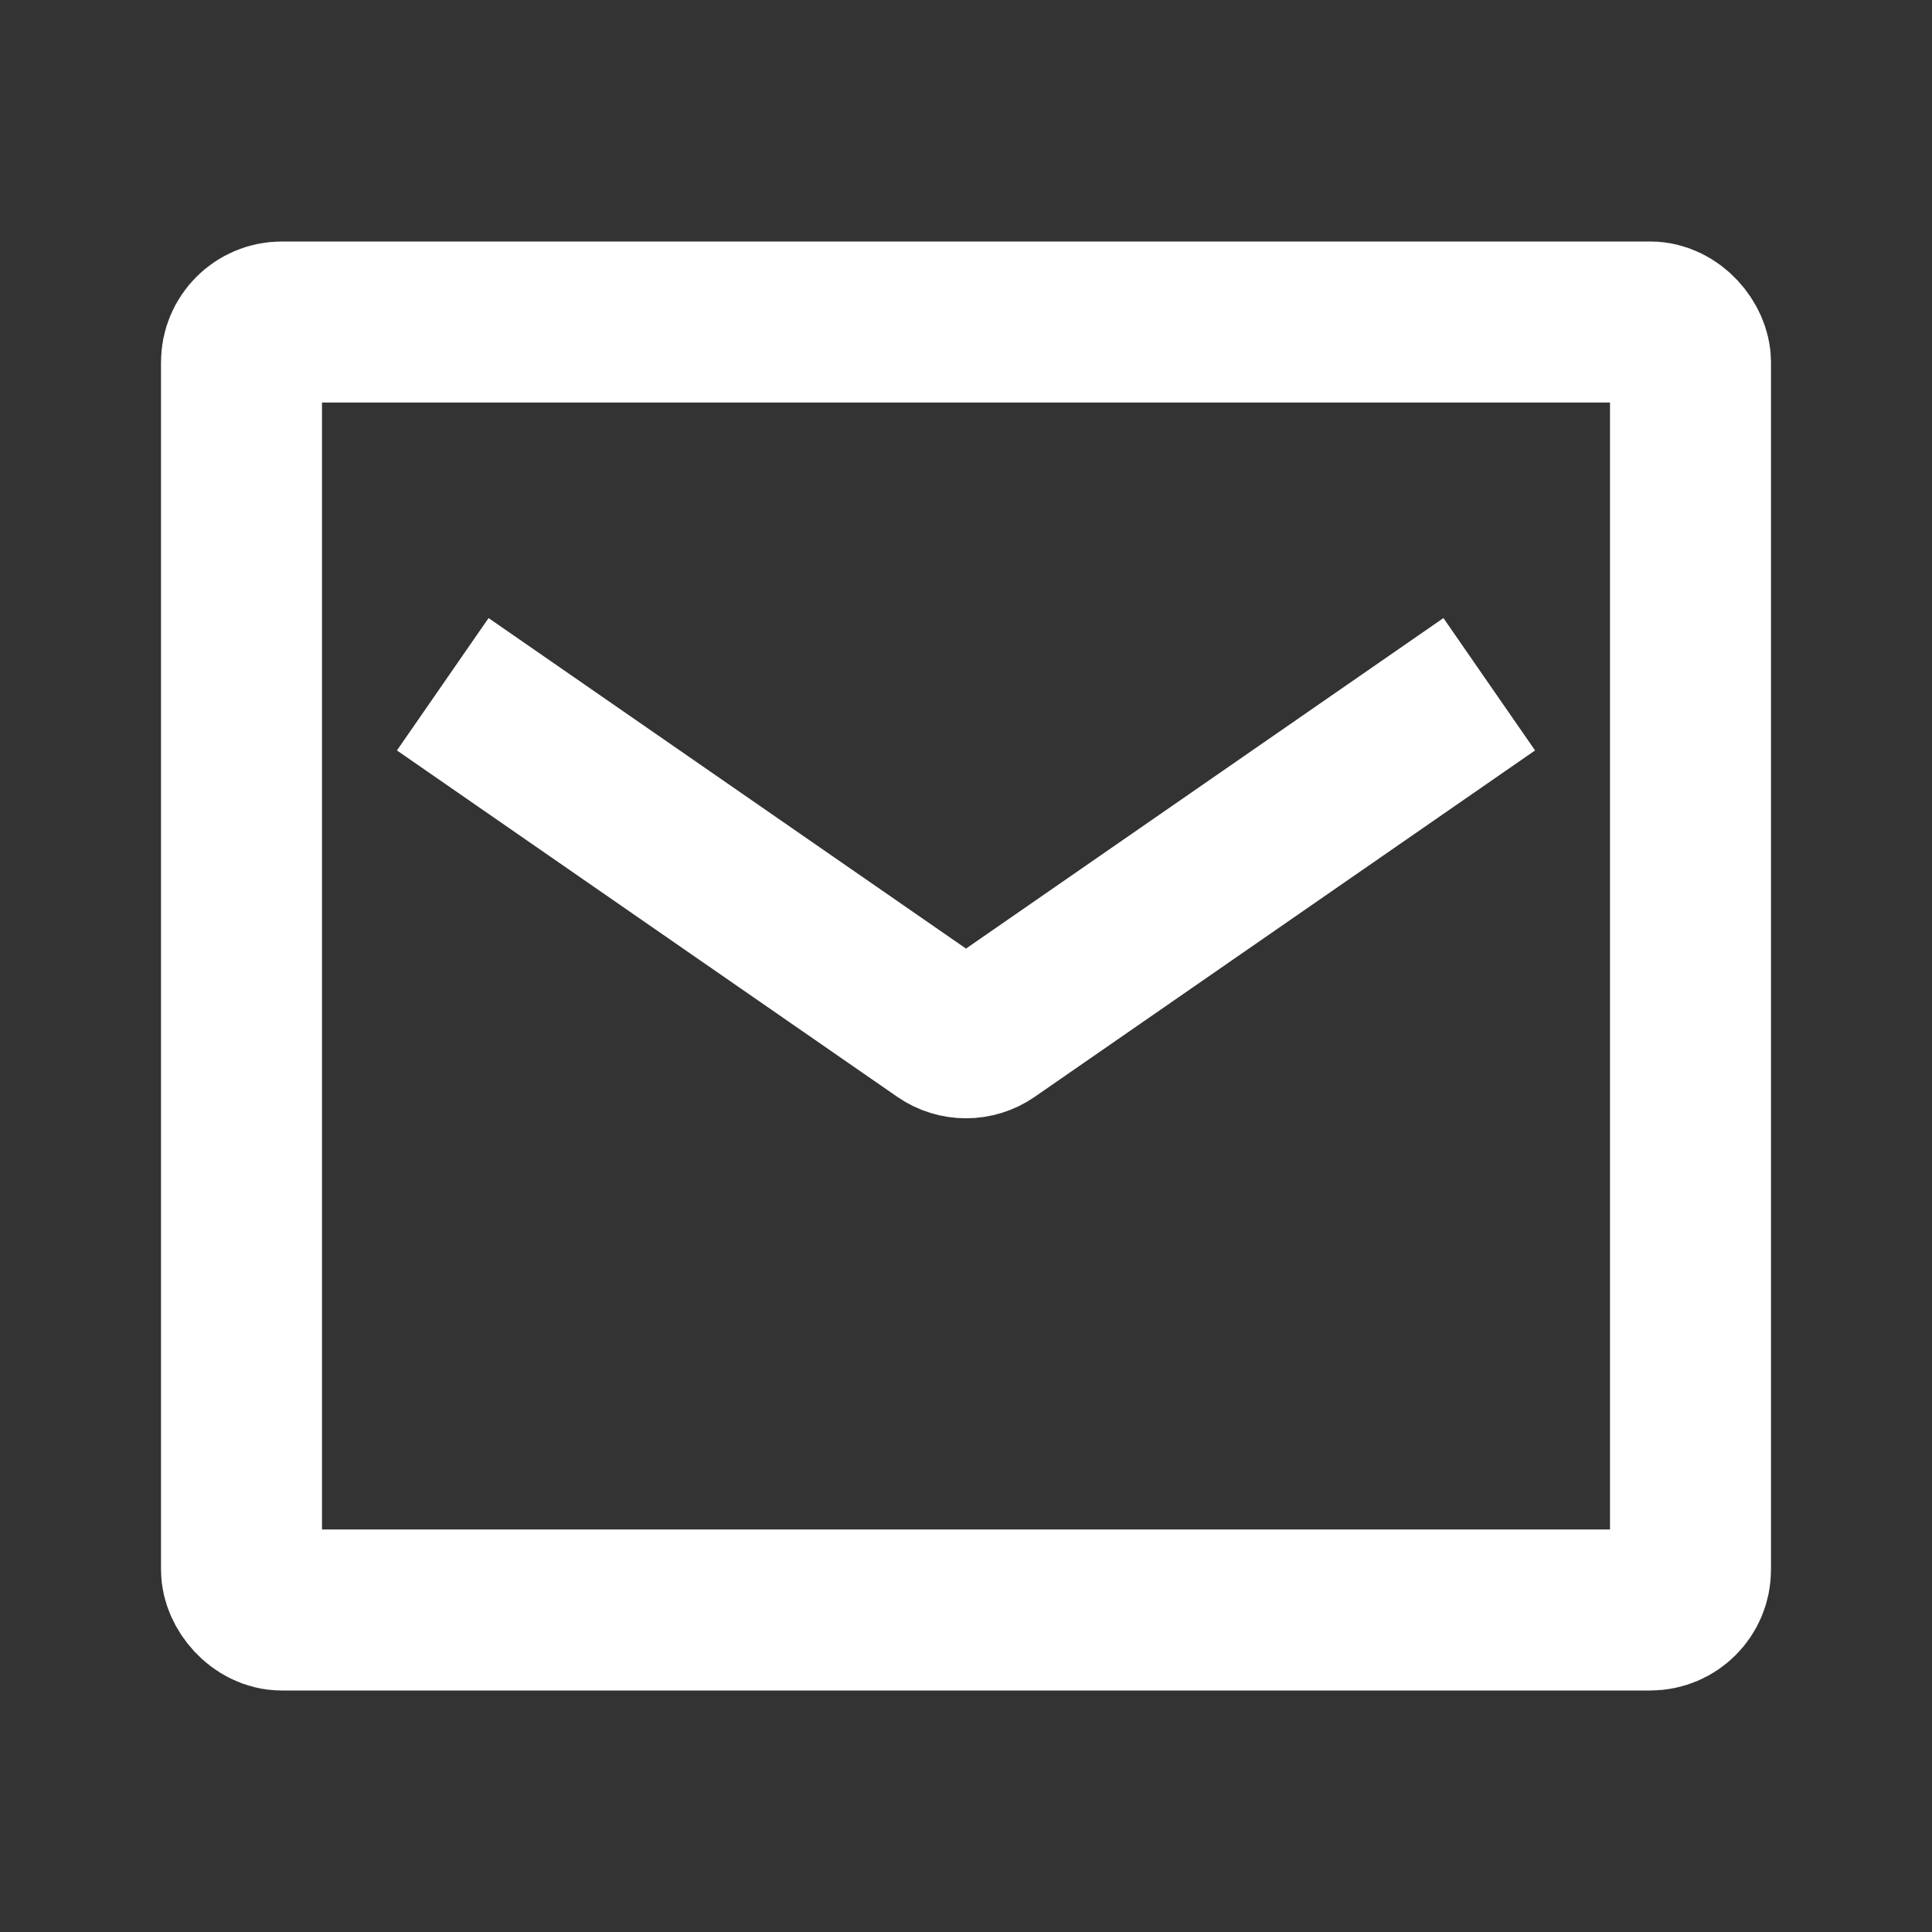 <svg xmlns="http://www.w3.org/2000/svg" xmlns:xlink="http://www.w3.org/1999/xlink" viewBox="0 0 48 48" width="24" height="24" style="border-color: rgba(187,187,187,1);border-width: 0;border-style: solid" filter="none">
    
    <rect x="0" y="0" width="48" height="48" fill="#333333" stroke="none"/>
    
    <g>
    <rect x="6" y="8" width="36" height="32" rx="1" stroke="rgba(255,255,255,1)" stroke-width="4" fill="none"></rect><path d="M37 17L24.569 25.606C24.227 25.843 23.773 25.843 23.431 25.606L11 17" stroke="rgba(255,255,255,1)" stroke-width="4" fill="none"></path>
    </g>
  </svg>